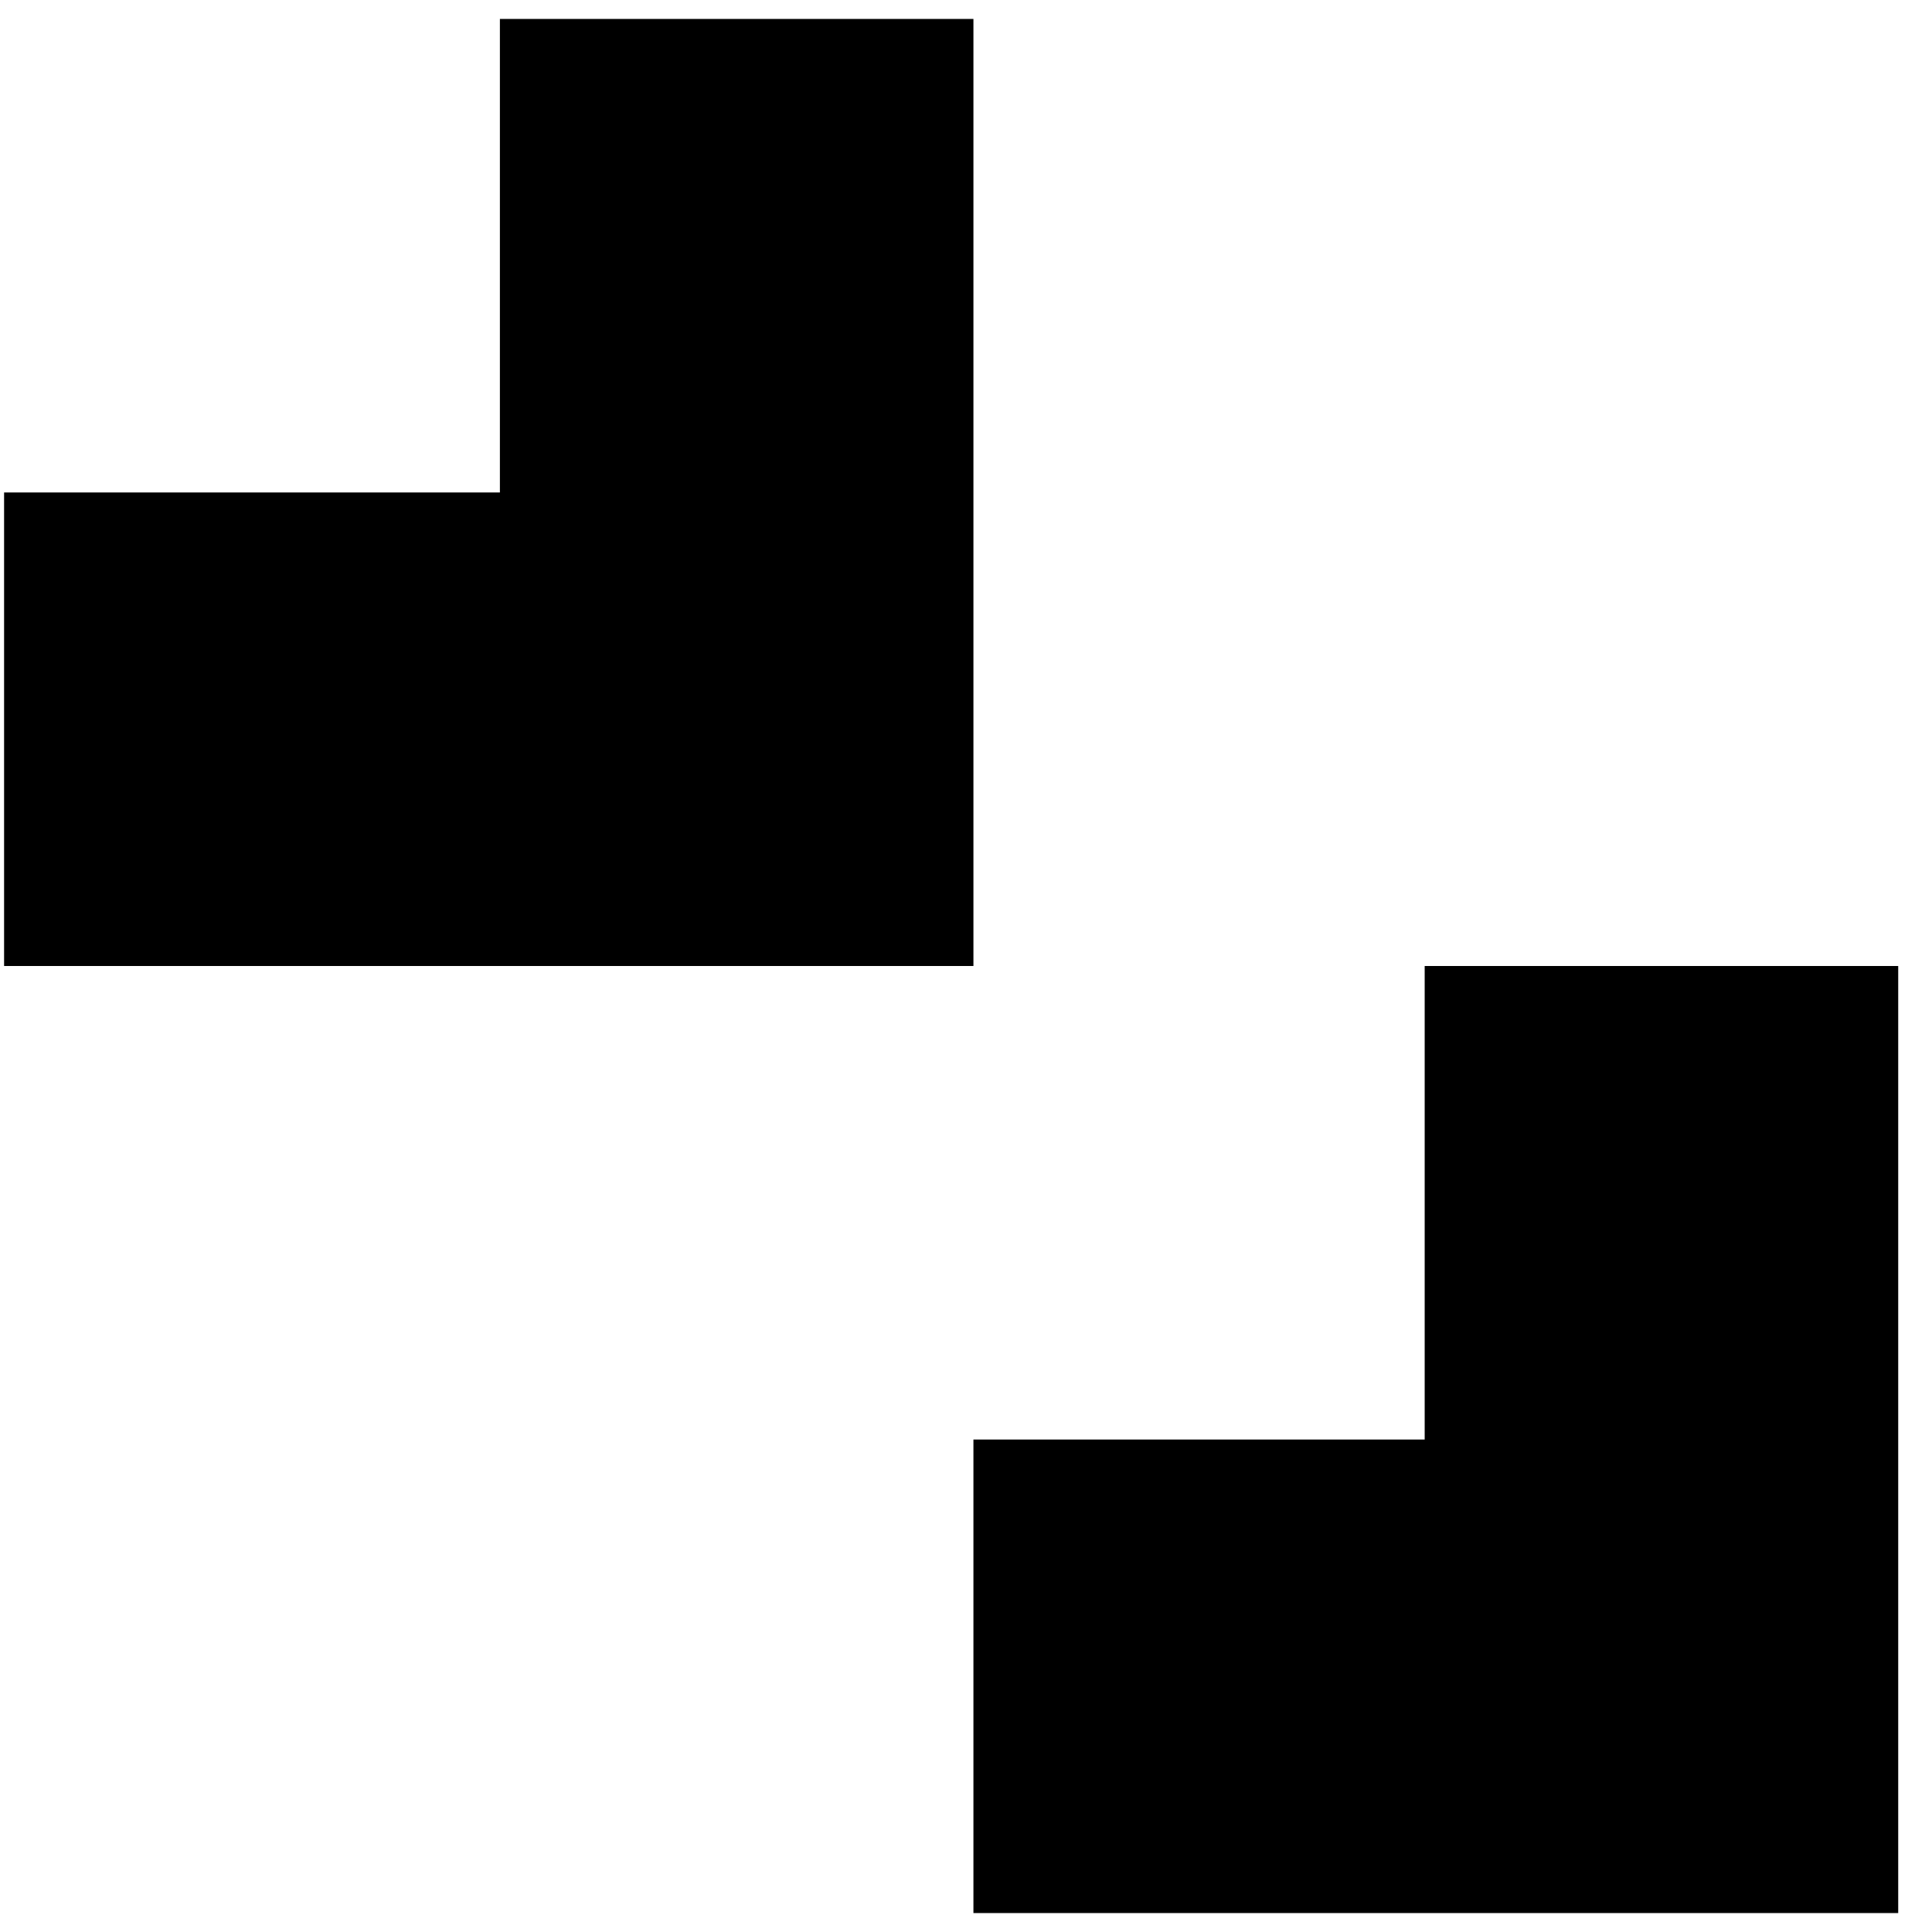 <svg width="51" height="51" viewBox="0 0 51 51" fill="none" xmlns="http://www.w3.org/2000/svg">
<path d="M50.108 25.5H37.608V38H25.696V50.5H50.108V25.5Z" fill="#FF2261" style="fill:#FF2261;fill:color(display-p3 1 0.133 0.38);fill-opacity:1;"/>
<path d="M13.196 13H0.108V25.5H25.696V0.5H13.196V13Z" fill="#FF2261" style="fill:#FF2261;fill:color(display-p3 1 0.133 0.38);fill-opacity:1;"/>
</svg>
